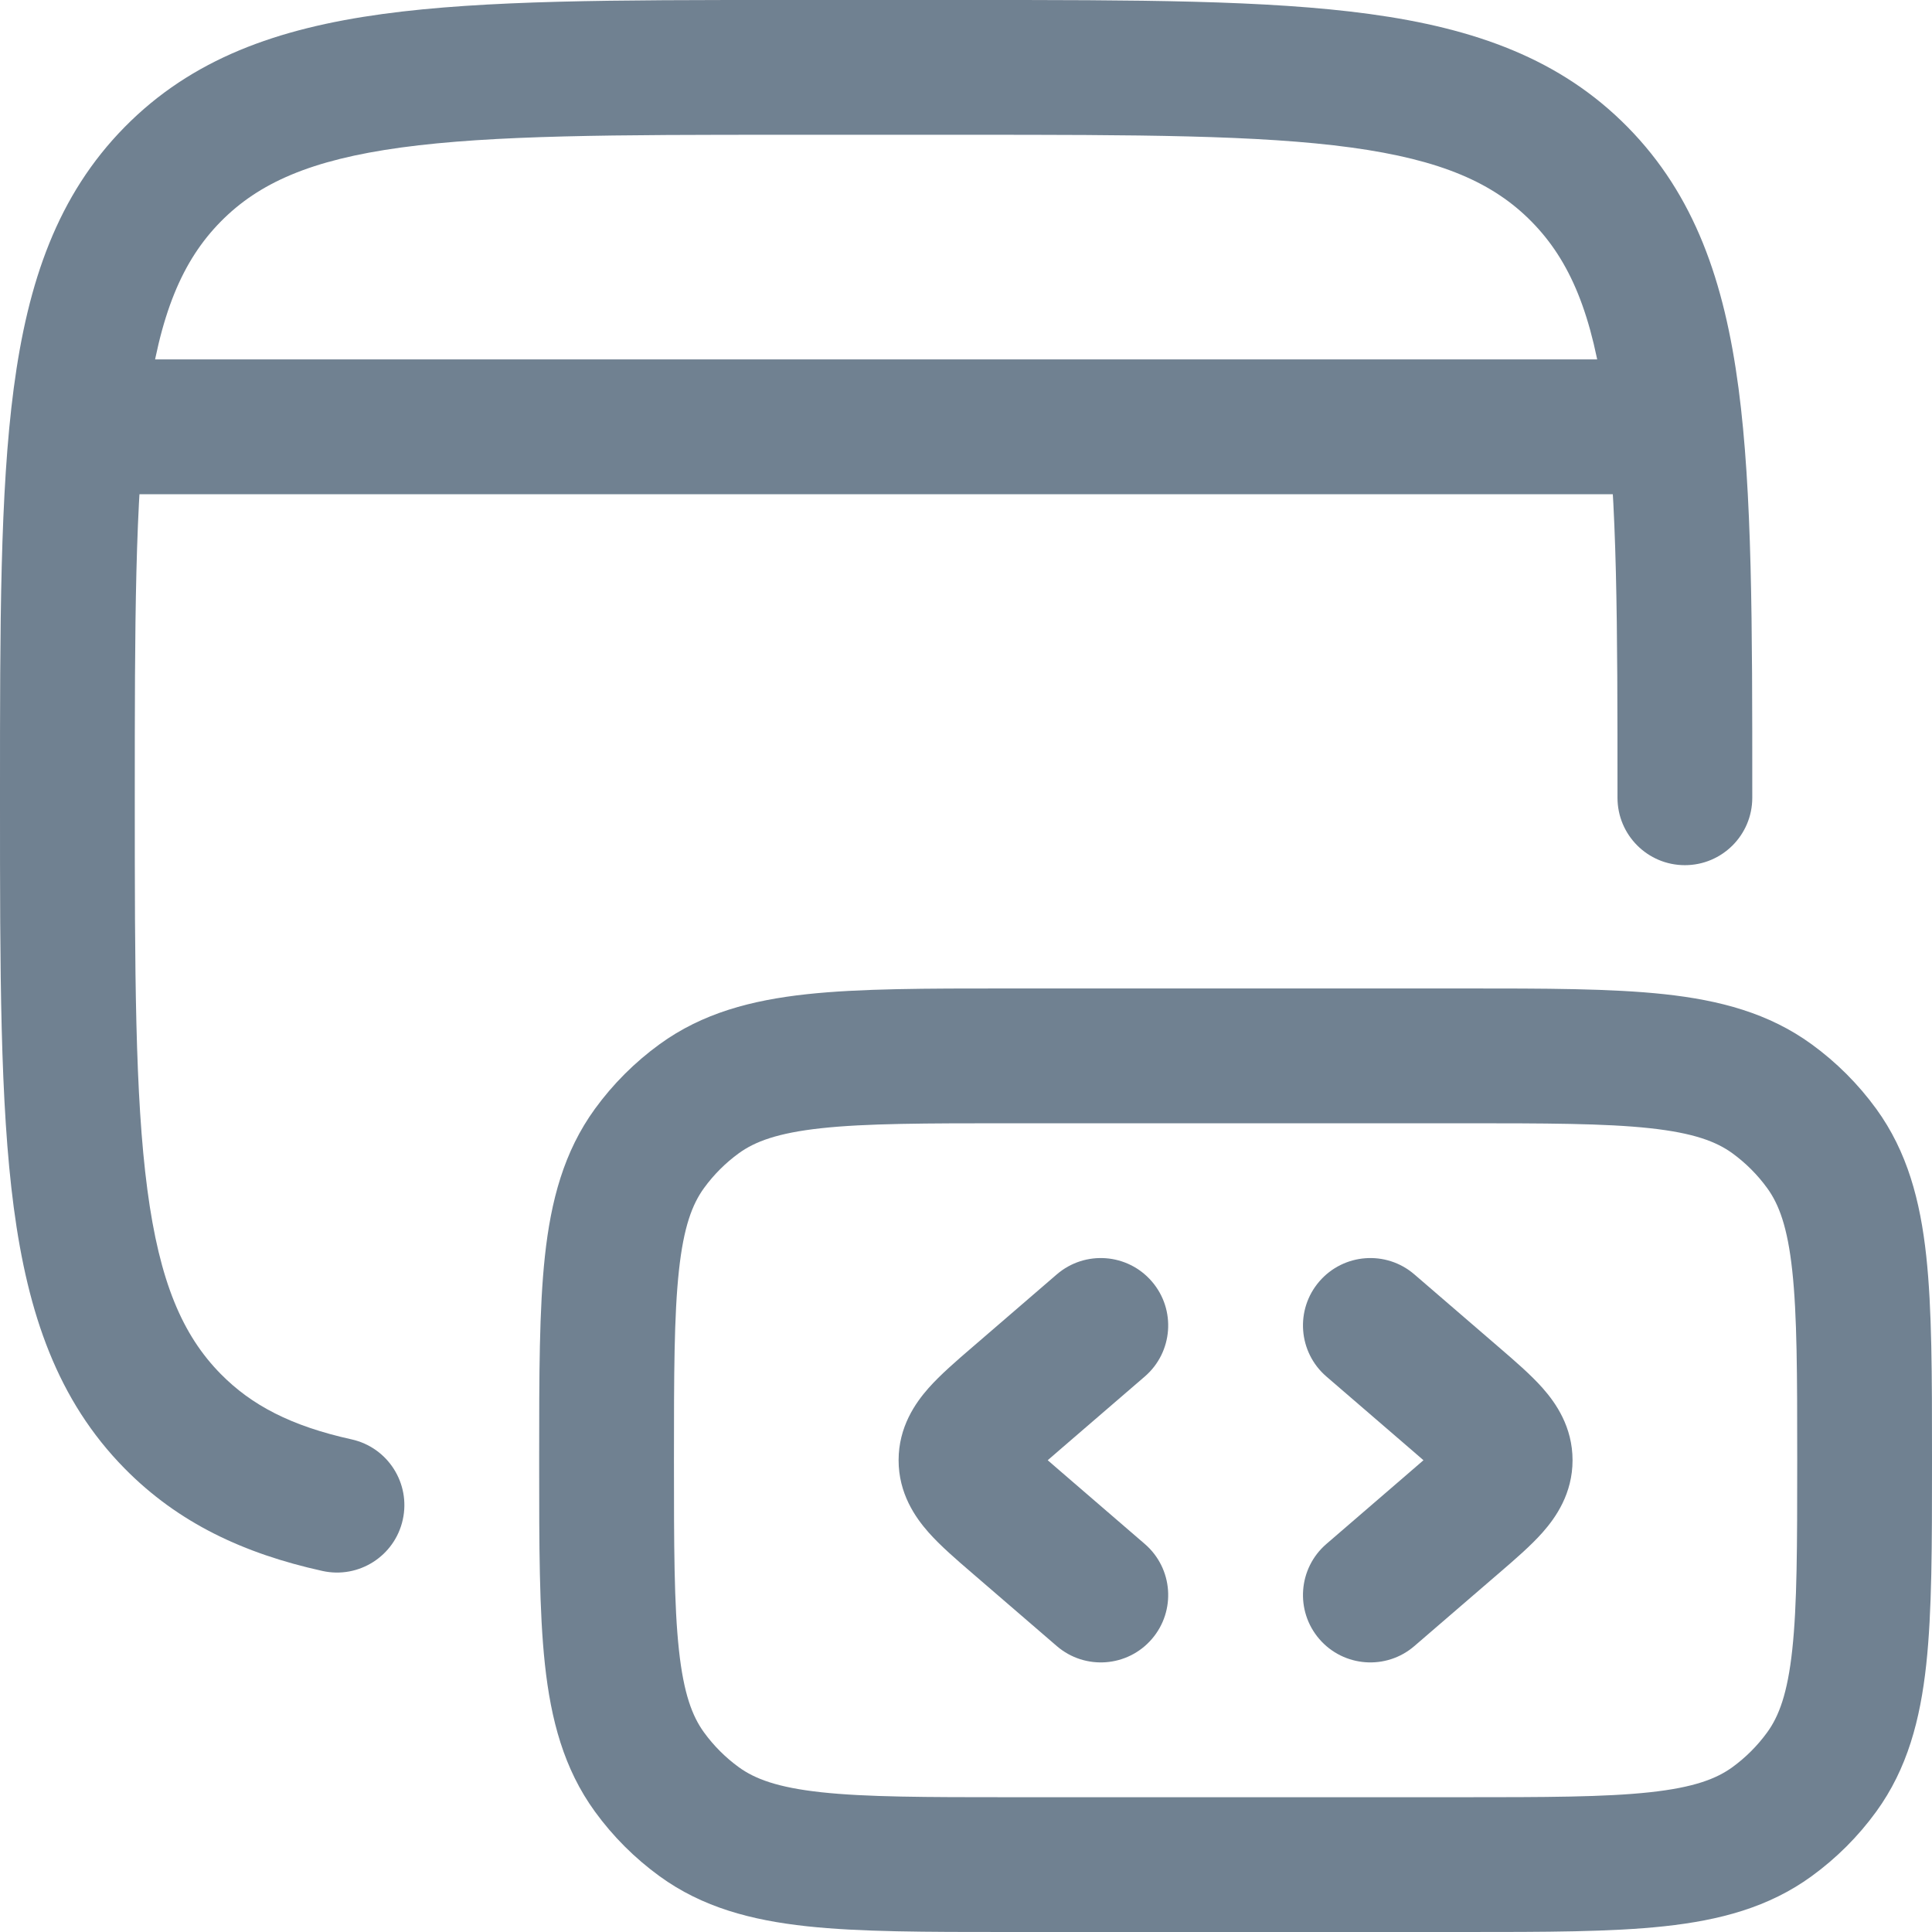 <svg width="80" height="80" viewBox="0 0 80 80" fill="none" xmlns="http://www.w3.org/2000/svg">
<path fill-rule="evenodd" clip-rule="evenodd" d="M32.345 1.6724e-06H40.213C47.048 -7.27462e-05 52.467 -0 56.709 0.579C61.08 1.176 64.614 2.435 67.397 5.262C70.174 8.083 71.404 11.656 71.989 16.076C72.558 20.377 72.558 25.875 72.558 32.827V33.034C72.558 34.576 71.308 35.825 69.767 35.825C68.226 35.825 66.977 34.576 66.977 33.034C66.977 25.828 66.971 20.7 66.456 16.808C65.951 12.991 65.002 10.785 63.419 9.177C61.843 7.576 59.689 6.62 55.954 6.109C52.133 5.588 47.096 5.581 40 5.581H32.558C25.462 5.581 20.424 5.588 16.604 6.109C12.869 6.62 10.716 7.576 9.139 9.177C7.556 10.785 6.607 12.991 6.102 16.808C5.587 20.7 5.581 25.828 5.581 33.034C5.581 40.241 5.587 45.369 6.102 49.261C6.607 53.078 7.556 55.284 9.139 56.892C10.413 58.186 12.05 59.047 14.556 59.601C16.061 59.933 17.011 61.423 16.678 62.928C16.345 64.433 14.856 65.383 13.351 65.05C10.092 64.33 7.382 63.063 5.161 60.807C2.384 57.986 1.154 54.413 0.569 49.993C-0 45.693 -0 40.195 -0 33.242V32.827C-0 25.875 -0 20.377 0.569 16.076C1.154 11.656 2.384 8.083 5.161 5.262C7.944 2.435 11.478 1.176 15.849 0.579C20.091 -0 25.509 -7.27462e-05 32.345 1.6724e-06Z" fill="#708191"/>
<path fill-rule="evenodd" clip-rule="evenodd" d="M41.703 40.93H60.623C63.977 40.93 66.719 40.93 68.92 41.168C71.207 41.416 73.238 41.948 75.015 43.24C76.042 43.986 76.945 44.889 77.691 45.915C78.982 47.693 79.514 49.724 79.762 52.01C80 54.211 80 56.953 80 60.307V60.623C80 63.977 80 66.719 79.762 68.92C79.514 71.207 78.982 73.237 77.691 75.015C76.945 76.042 76.042 76.944 75.015 77.69C73.238 78.982 71.207 79.514 68.92 79.762C66.719 80 63.977 80 60.623 80H41.703C38.349 80 35.607 80 33.406 79.762C31.119 79.514 29.088 78.982 27.311 77.69C26.284 76.944 25.381 76.042 24.635 75.015C23.344 73.237 22.812 71.207 22.564 68.92C22.326 66.719 22.326 63.977 22.326 60.623V60.307C22.326 56.953 22.326 54.211 22.564 52.01C22.812 49.724 23.344 47.693 24.635 45.915C25.381 44.889 26.284 43.986 27.311 43.24C29.088 41.948 31.119 41.416 33.406 41.168C35.607 40.93 38.349 40.93 41.703 40.93ZM34.007 46.717C32.195 46.914 31.259 47.27 30.591 47.755C30.039 48.157 29.552 48.643 29.151 49.196C28.666 49.863 28.309 50.8 28.113 52.612C27.911 54.476 27.907 56.915 27.907 60.465C27.907 64.015 27.911 66.454 28.113 68.319C28.309 70.13 28.666 71.067 29.151 71.734C29.552 72.287 30.039 72.773 30.591 73.175C31.259 73.66 32.195 74.016 34.007 74.213C35.872 74.415 38.311 74.419 41.861 74.419H60.465C64.016 74.419 66.454 74.415 68.319 74.213C70.131 74.016 71.067 73.66 71.735 73.175C72.287 72.773 72.773 72.287 73.175 71.734C73.66 71.067 74.017 70.13 74.213 68.319C74.415 66.454 74.419 64.015 74.419 60.465C74.419 56.915 74.415 54.476 74.213 52.612C74.017 50.8 73.66 49.863 73.175 49.196C72.773 48.643 72.287 48.157 71.735 47.755C71.067 47.27 70.131 46.914 68.319 46.717C66.454 46.515 64.016 46.512 60.465 46.512H41.861C38.311 46.512 35.872 46.515 34.007 46.717Z" fill="#708191"/>
<path fill-rule="evenodd" clip-rule="evenodd" d="M54.63 53.062C53.624 54.229 53.755 55.991 54.922 56.998L58.345 59.948C58.573 60.144 58.769 60.313 58.942 60.465C58.769 60.617 58.573 60.786 58.345 60.982L54.922 63.933C53.755 64.939 53.624 66.701 54.63 67.869C55.637 69.036 57.399 69.166 58.566 68.16L61.989 65.21C62.024 65.181 62.058 65.151 62.093 65.121C62.721 64.58 63.388 64.006 63.876 63.454C64.427 62.831 65.116 61.842 65.116 60.465C65.116 59.088 64.427 58.099 63.876 57.476C63.388 56.925 62.721 56.35 62.092 55.809C62.058 55.779 62.024 55.75 61.989 55.72L58.566 52.77C57.399 51.764 55.637 51.894 54.63 53.062Z" fill="#708191"/>
<path fill-rule="evenodd" clip-rule="evenodd" d="M47.695 53.062C48.702 54.229 48.571 55.991 47.404 56.998L43.981 59.948C43.753 60.144 43.557 60.313 43.384 60.465C43.557 60.617 43.753 60.786 43.981 60.982L47.404 63.933C48.571 64.939 48.702 66.701 47.695 67.869C46.689 69.036 44.927 69.166 43.759 68.16L40.337 65.21C40.302 65.181 40.268 65.151 40.233 65.121C39.605 64.58 38.938 64.006 38.45 63.454C37.899 62.831 37.209 61.842 37.209 60.465C37.209 59.088 37.899 58.099 38.45 57.476C38.938 56.925 39.605 56.35 40.233 55.809C40.268 55.779 40.302 55.75 40.337 55.72L43.759 52.77C44.927 51.764 46.689 51.894 47.695 53.062Z" fill="#708191"/>
<path fill-rule="evenodd" clip-rule="evenodd" d="M1.86 17.674C1.86 16.133 3.11 14.883 4.651 14.883H67.907C69.448 14.883 70.698 16.133 70.698 17.674C70.698 19.215 69.448 20.465 67.907 20.465H4.651C3.11 20.465 1.86 19.215 1.86 17.674Z" fill="#708191"/>
</svg>
